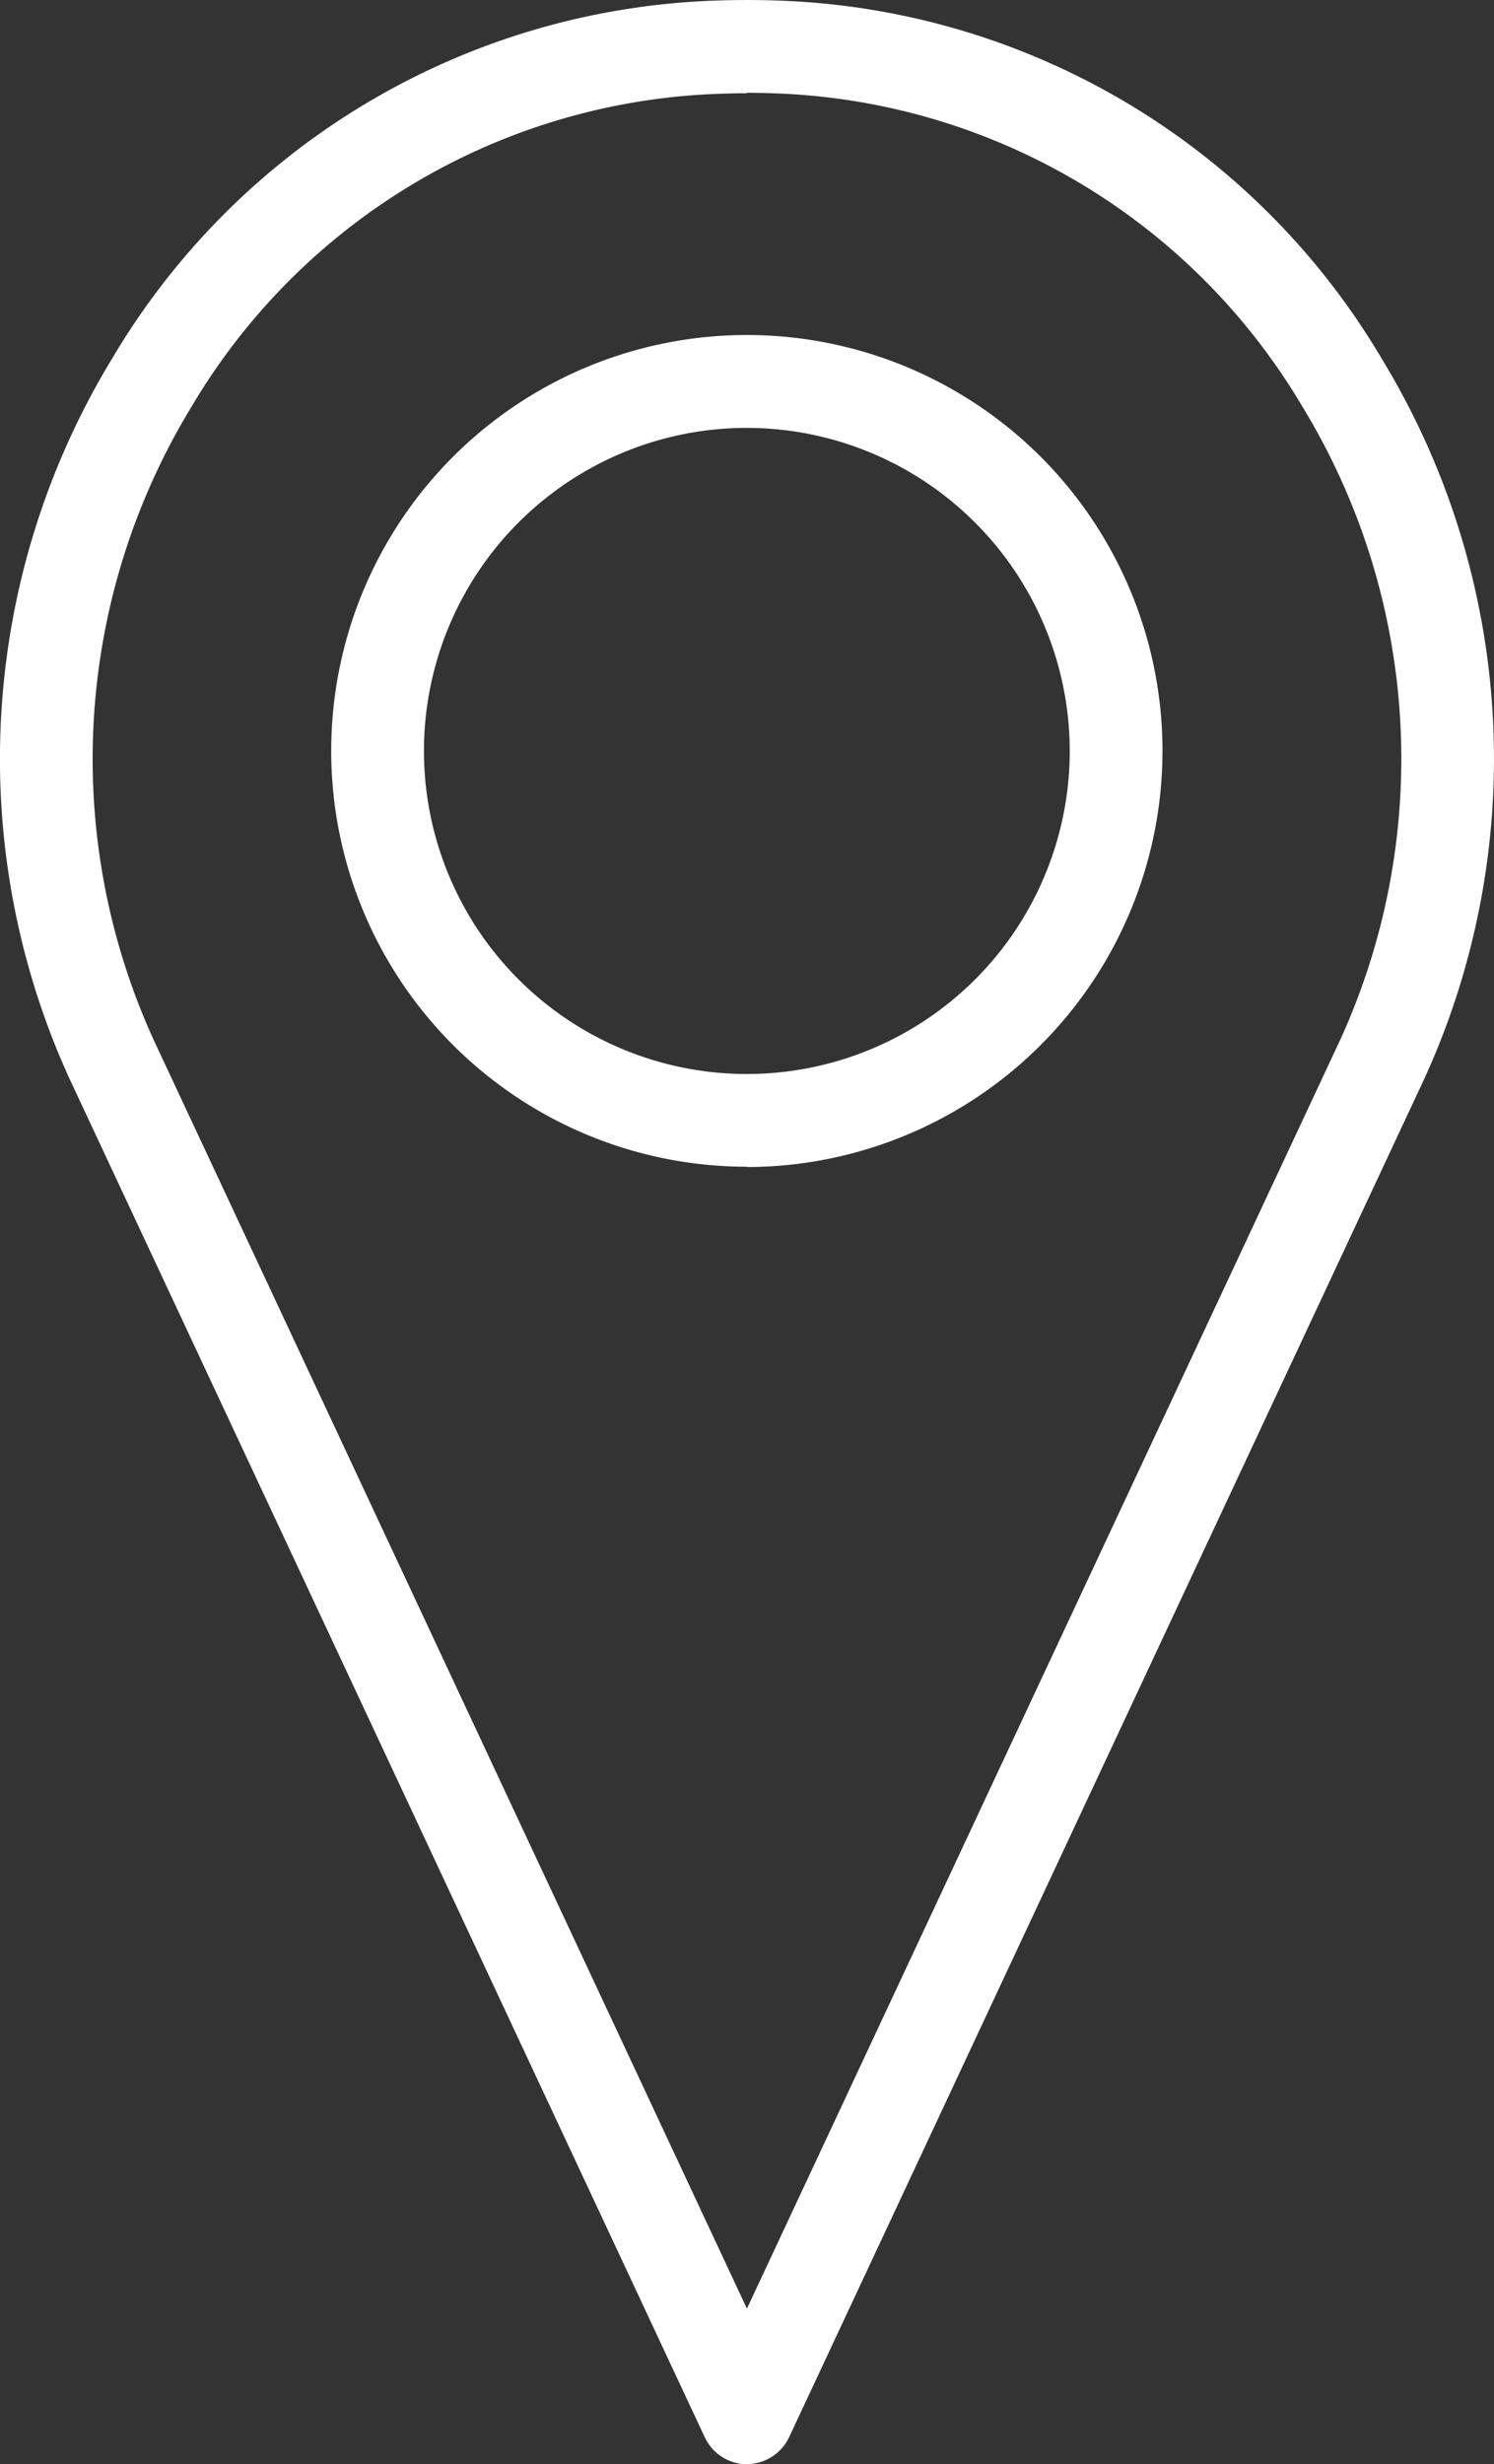 <svg xmlns="http://www.w3.org/2000/svg" xmlns:xlink="http://www.w3.org/1999/xlink" width="19.748" height="32.554" viewBox="0 0 19.748 32.554">
  <rect x="0" y="0" width="19.748" height="32.554" fill="#333333" stroke="none"/>
  <defs>
    <clipPath id="clip-path">
      <rect id="Rectangle_23" data-name="Rectangle 23" width="19.748" height="32.554" fill="#fff"/>
    </clipPath>
  </defs>
  <g id="Groupe_9" data-name="Groupe 9" transform="translate(0 0)">
    <g id="Groupe_8" data-name="Groupe 8" transform="translate(0 0)" clip-path="url(#clip-path)">
      <path id="Tracé_4" data-name="Tracé 4" d="M9.8,32.319a.449.449,0,0,1-.4-.257L1,14.106a10,10,0,0,1,.56-9.357A9.475,9.475,0,0,1,9.27.112a10.175,10.175,0,0,1,1.069,0,9.477,9.477,0,0,1,7.71,4.637,9.995,9.995,0,0,1,.562,9.354l-8.4,17.959a.445.445,0,0,1-.4.257M9.8.99c-.165,0-.328,0-.49.012a8.6,8.6,0,0,0-6.992,4.21,9.106,9.106,0,0,0-.512,8.52L9.8,30.82l8-17.091a9.1,9.1,0,0,0-.514-8.517A8.6,8.6,0,0,0,10.295,1C10.133.993,9.968.99,9.8.99" transform="translate(0.068 0.068)" fill="#fff"/>
      <path id="Tracé_5" data-name="Tracé 5" d="M9.873,32.556a.62.62,0,0,1-.556-.354L.917,14.248a10.174,10.174,0,0,1,.568-9.516A9.643,9.643,0,0,1,9.33.013c.361-.017.725-.017,1.087,0a9.645,9.645,0,0,1,7.843,4.719,10.161,10.161,0,0,1,.572,9.509L10.43,32.2a.62.62,0,0,1-.556.354m0-32.221c-.175,0-.352,0-.528.014A9.312,9.312,0,0,0,1.772,4.906a9.841,9.841,0,0,0-.551,9.2l8.4,17.954a.289.289,0,0,0,.5,0l8.4-17.959a9.832,9.832,0,0,0-.555-9.2A9.31,9.31,0,0,0,10.4.348c-.174-.01-.351-.014-.526-.014m0,30.722a.168.168,0,0,1-.151-.1L1.727,13.873a9.278,9.278,0,0,1,.521-8.678A8.761,8.761,0,0,1,9.375.9a9.745,9.745,0,0,1,1,0A8.763,8.763,0,0,1,17.5,5.195a9.261,9.261,0,0,1,.522,8.672l-8,17.095a.168.168,0,0,1-.151.1m0-29.83c-.162,0-.323.005-.482.012a8.433,8.433,0,0,0-6.858,4.13,8.941,8.941,0,0,0-.5,8.364L9.873,30.5,17.72,13.727a8.936,8.936,0,0,0-.507-8.359,8.438,8.438,0,0,0-6.858-4.13c-.158-.007-.32-.012-.482-.012" transform="translate(0 0)" fill="#fff"/>
      <path id="Tracé_6" data-name="Tracé 6" d="M8,13.352a5.326,5.326,0,1,1,5.326-5.326A5.332,5.332,0,0,1,8,13.352M8,3.592a4.435,4.435,0,1,0,4.435,4.435A4.439,4.439,0,0,0,8,3.592" transform="translate(1.875 1.894)" fill="#fff"/>
      <path id="Tracé_7" data-name="Tracé 7" d="M8.068,13.589A5.494,5.494,0,1,1,13.561,8.1a5.5,5.5,0,0,1-5.493,5.493m0-10.652A5.159,5.159,0,1,0,13.227,8.1,5.165,5.165,0,0,0,8.068,2.936m0,9.761a4.6,4.6,0,1,1,4.6-4.6,4.606,4.606,0,0,1-4.6,4.6m0-8.869A4.268,4.268,0,1,0,12.335,8.1,4.272,4.272,0,0,0,8.068,3.828" transform="translate(1.805 1.825)" fill="#fff"/>
    </g>
  </g>
</svg>
